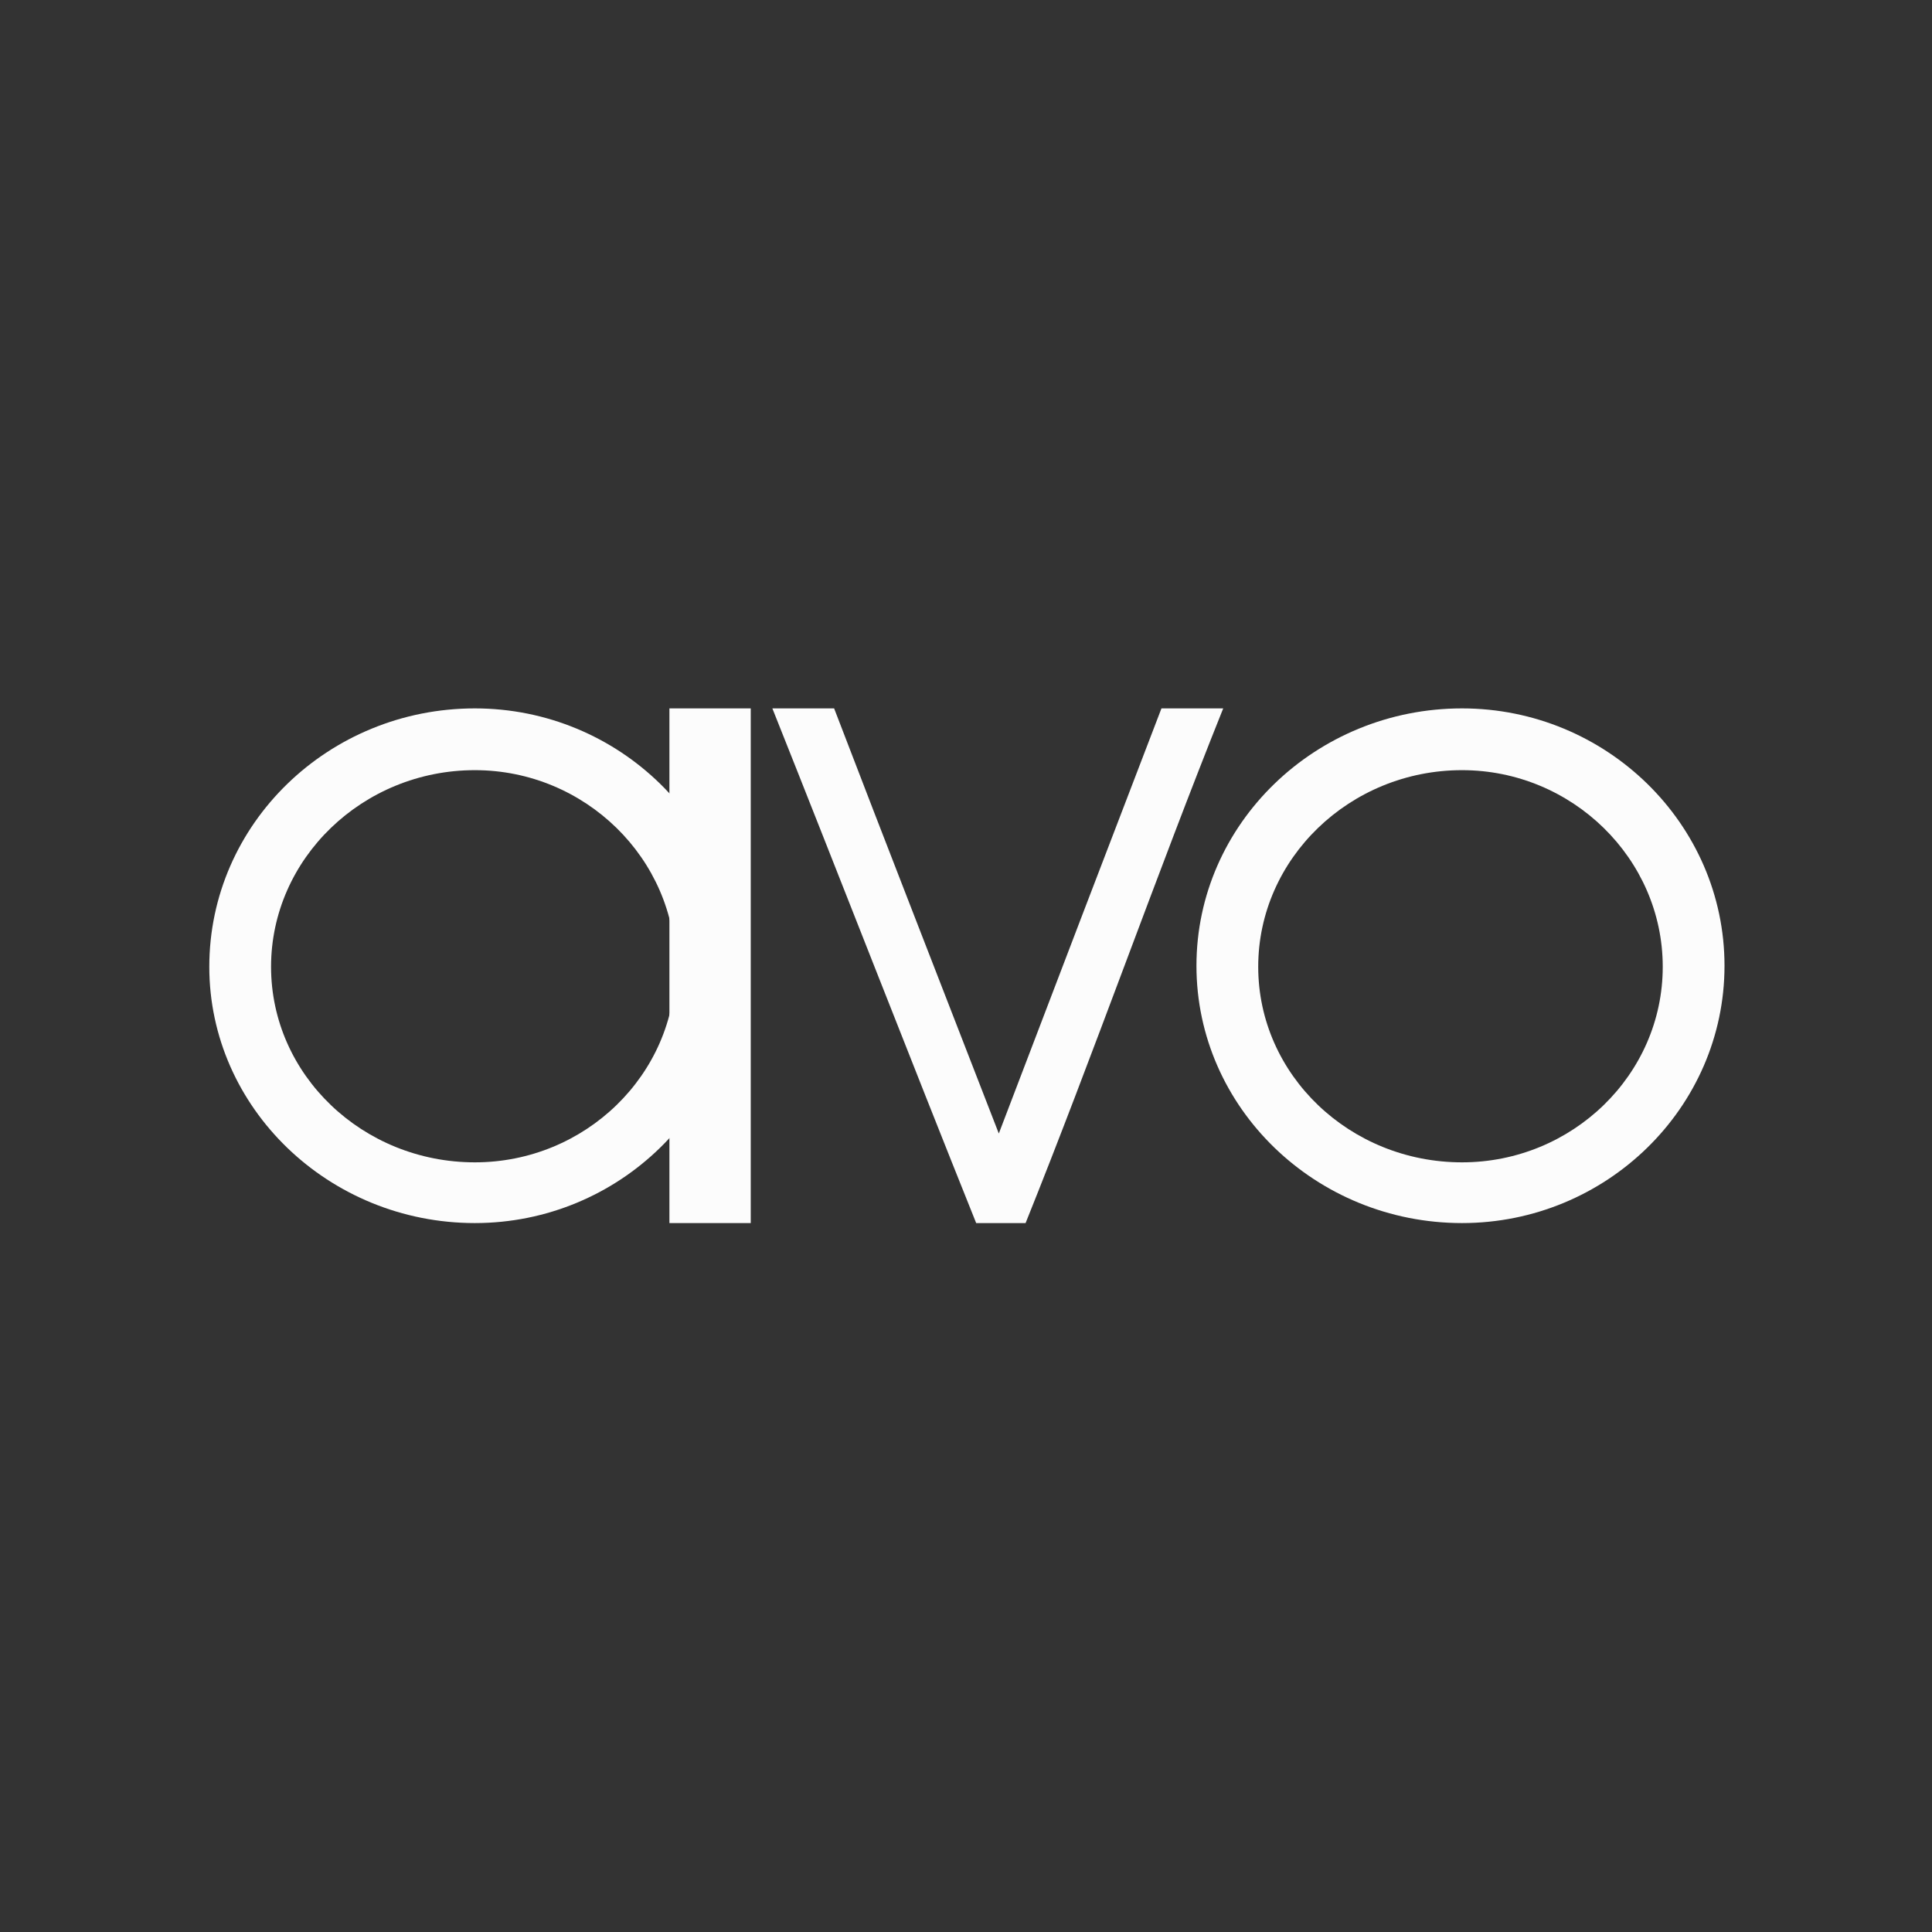 <svg width="120" height="120" viewBox="0 0 120 120" fill="none" xmlns="http://www.w3.org/2000/svg">
<rect x="0" y="0" width="120" height="120" fill="#333333" stroke="none"/>
<path d="M29.495 75.967C20.416 75.967 13 68.807 13 60.048C13 51.161 20.416 44 29.495 44C38.446 44 45.799 51.161 45.799 59.984C45.799 68.807 38.446 75.967 29.495 75.967ZM29.495 47.836C22.526 47.836 16.836 53.334 16.836 60.048C16.836 66.761 22.526 72.195 29.495 72.195C36.336 72.195 41.962 66.761 41.962 60.048C41.962 53.334 36.336 47.836 29.495 47.836Z" fill="#FCFCFC"/>
<path d="M46.63 44H41.579V75.967H46.63V44Z" fill="#FCFCFC"/>
<path d="M90.809 75.967C81.73 75.967 74.314 68.807 74.314 59.984C74.314 51.161 81.73 44 90.809 44C99.76 44 107.112 51.161 107.112 59.984C107.112 68.807 99.76 75.967 90.809 75.967ZM90.809 47.836C83.84 47.836 78.15 53.334 78.15 60.048C78.15 66.761 83.84 72.195 90.809 72.195C97.65 72.195 103.276 66.761 103.276 60.048C103.276 53.334 97.65 47.836 90.809 47.836Z" fill="#FCFCFC"/>
<path d="M51.809 44C55.069 52.503 58.394 61.007 62.038 70.405C65.619 61.007 68.879 52.503 72.14 44C73.419 44 74.697 44 75.976 44C71.82 54.357 67.92 65.482 63.701 75.967C62.742 75.967 61.783 75.967 60.632 75.967C56.476 65.61 52.128 54.421 47.973 44C49.251 44 50.53 44 51.809 44Z" fill="#FCFCFC"/>
</svg>
